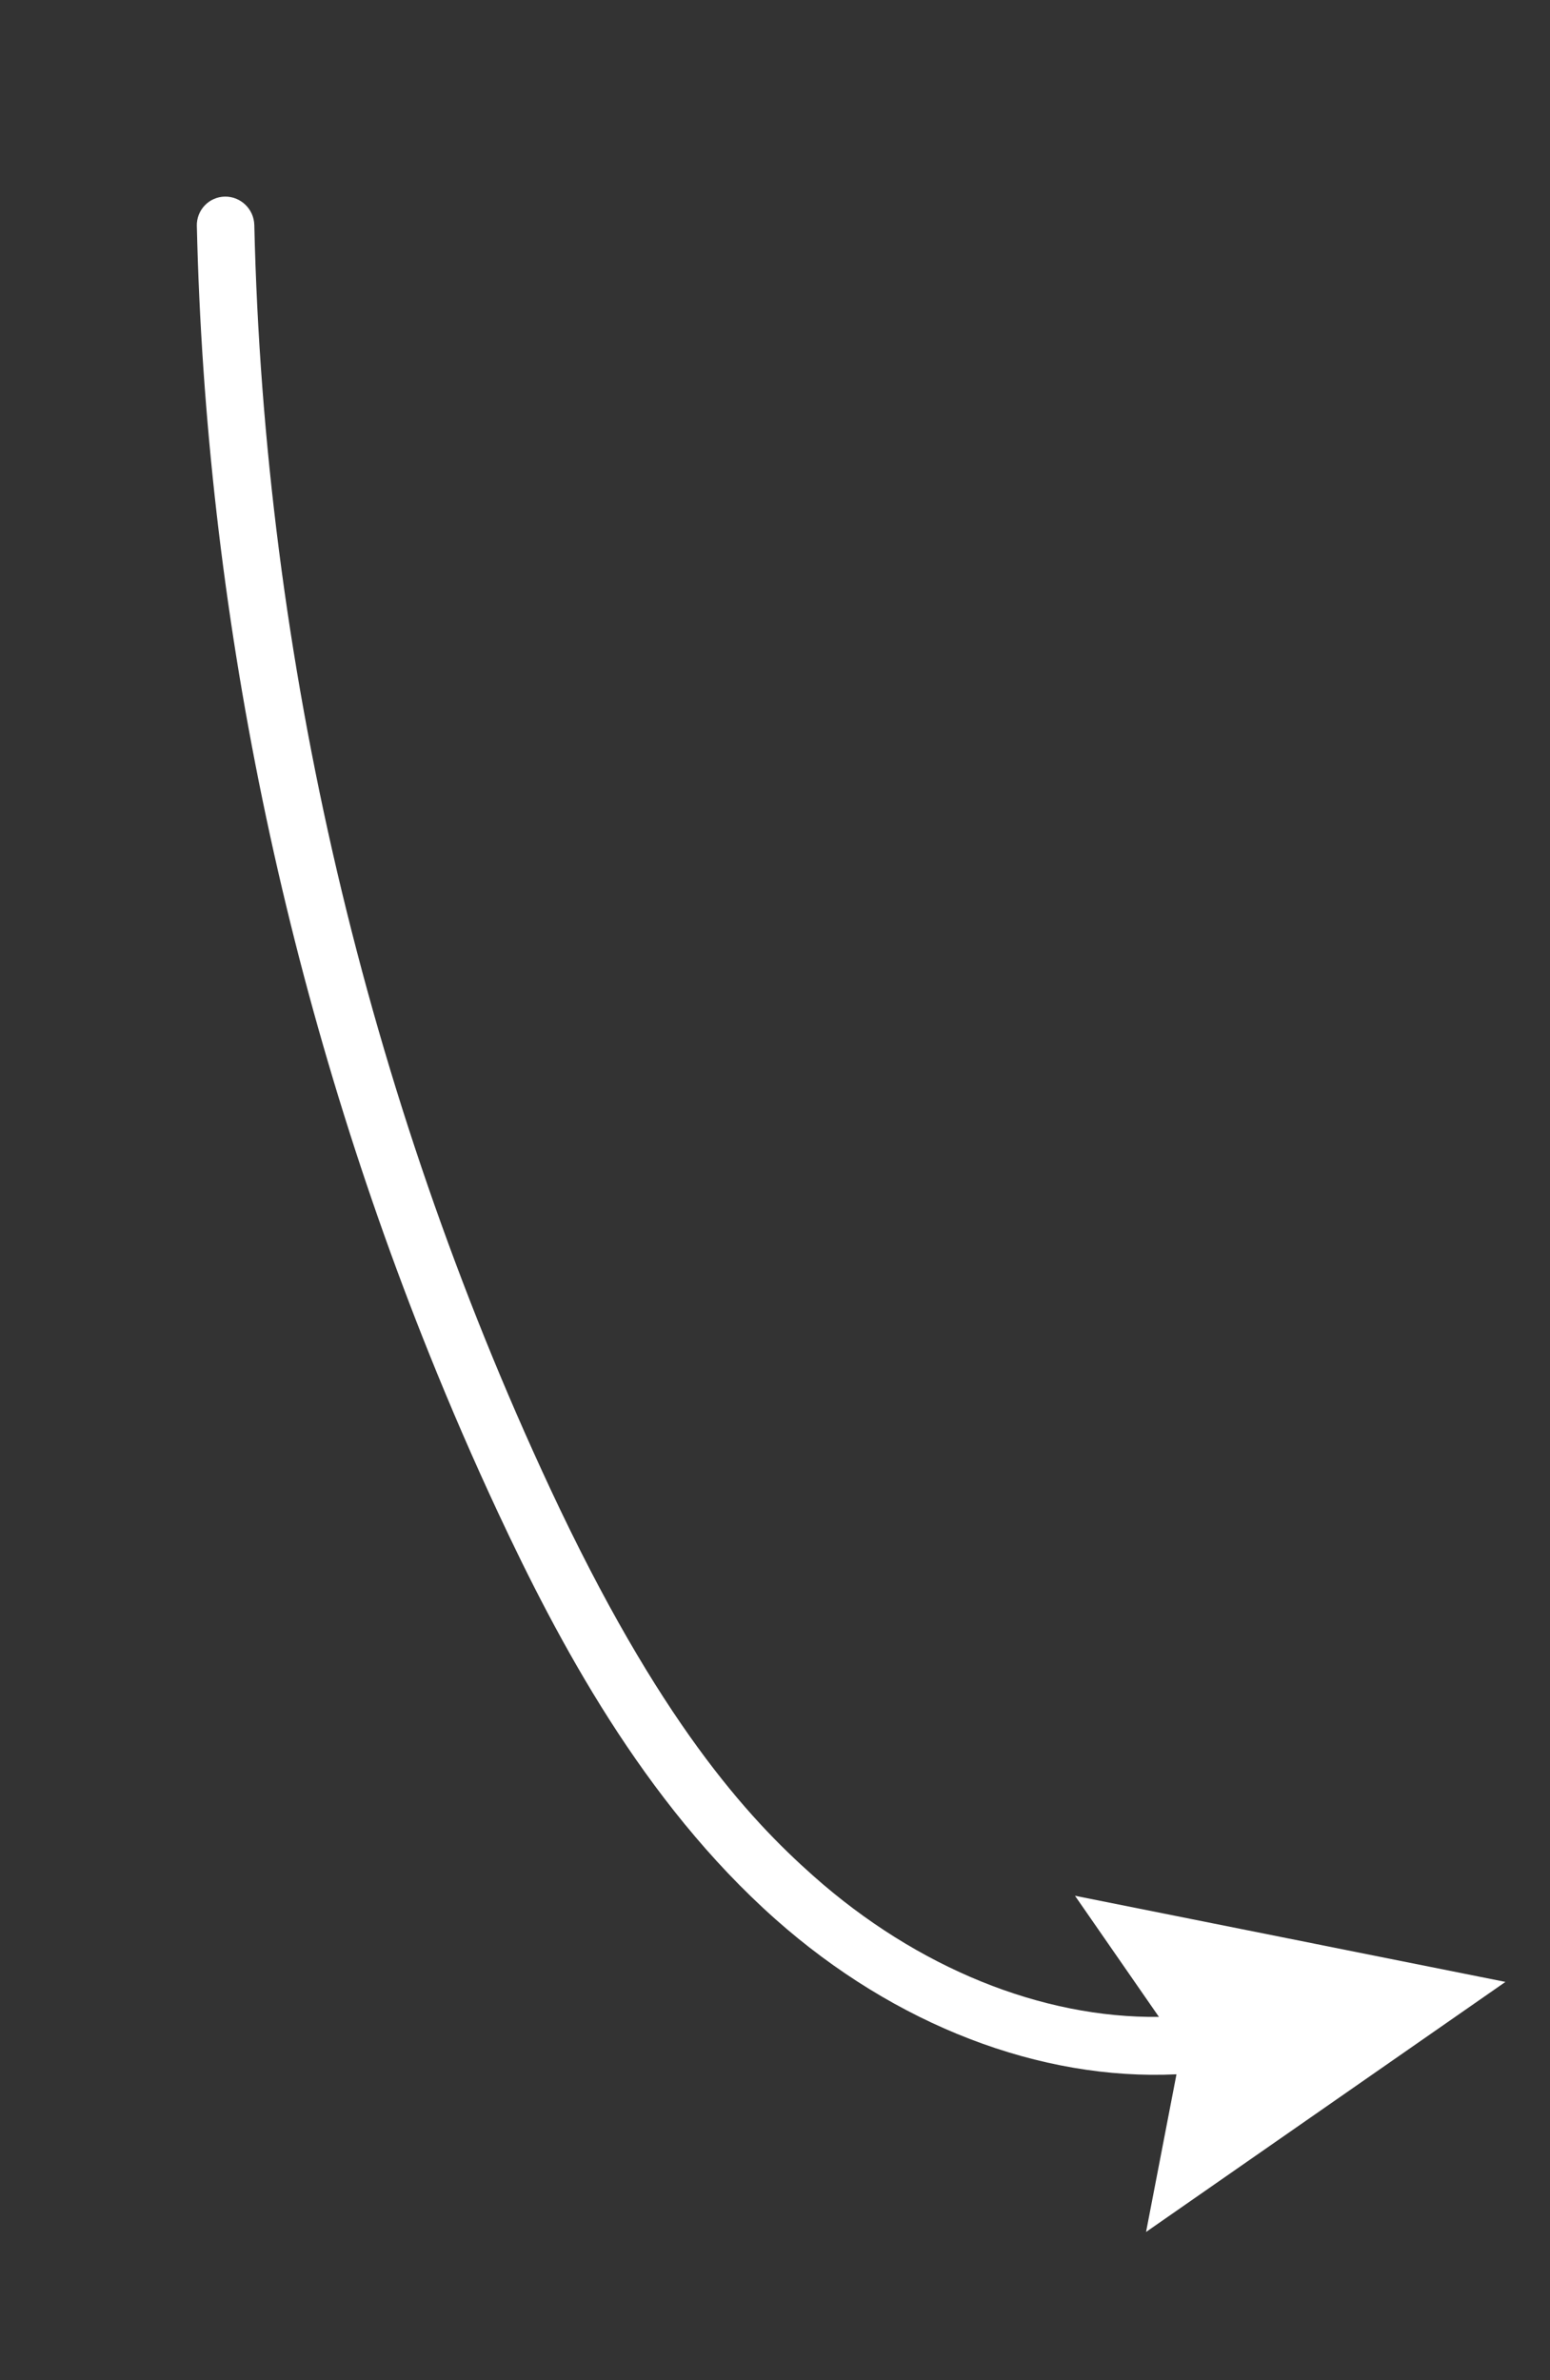 <?xml version="1.0" encoding="UTF-8"?> <svg xmlns="http://www.w3.org/2000/svg" width="56" height="86" viewBox="0 0 56 86" fill="none"><rect x="0" y="0" width="56" height="86" fill="#333333" stroke="none"/><g clip-path="url(#clip0_49_1579)"><path d="M7.112 8.167C7.431 22.029 10.316 35.988 15.503 48.908C16.281 50.847 17.111 52.762 17.993 54.651C20.143 59.256 23.224 65.09 28.019 69.346C32.339 73.181 37.598 75.183 42.505 74.948L41.406 80.645L54.39 71.61L38.838 68.497L41.871 72.874C37.651 72.924 33.143 71.117 29.385 67.78C27.018 65.679 23.798 62.188 19.871 53.77C13.243 39.565 9.548 23.784 9.188 8.134C9.175 7.556 8.699 7.095 8.125 7.104C7.551 7.113 7.097 7.589 7.111 8.168L7.112 8.167Z" fill="white"></path></g><defs><clipPath id="clip0_49_1579"><rect width="80.713" height="27.632" fill="white" transform="translate(25.643) rotate(68.127)"></rect></clipPath></defs></svg> 